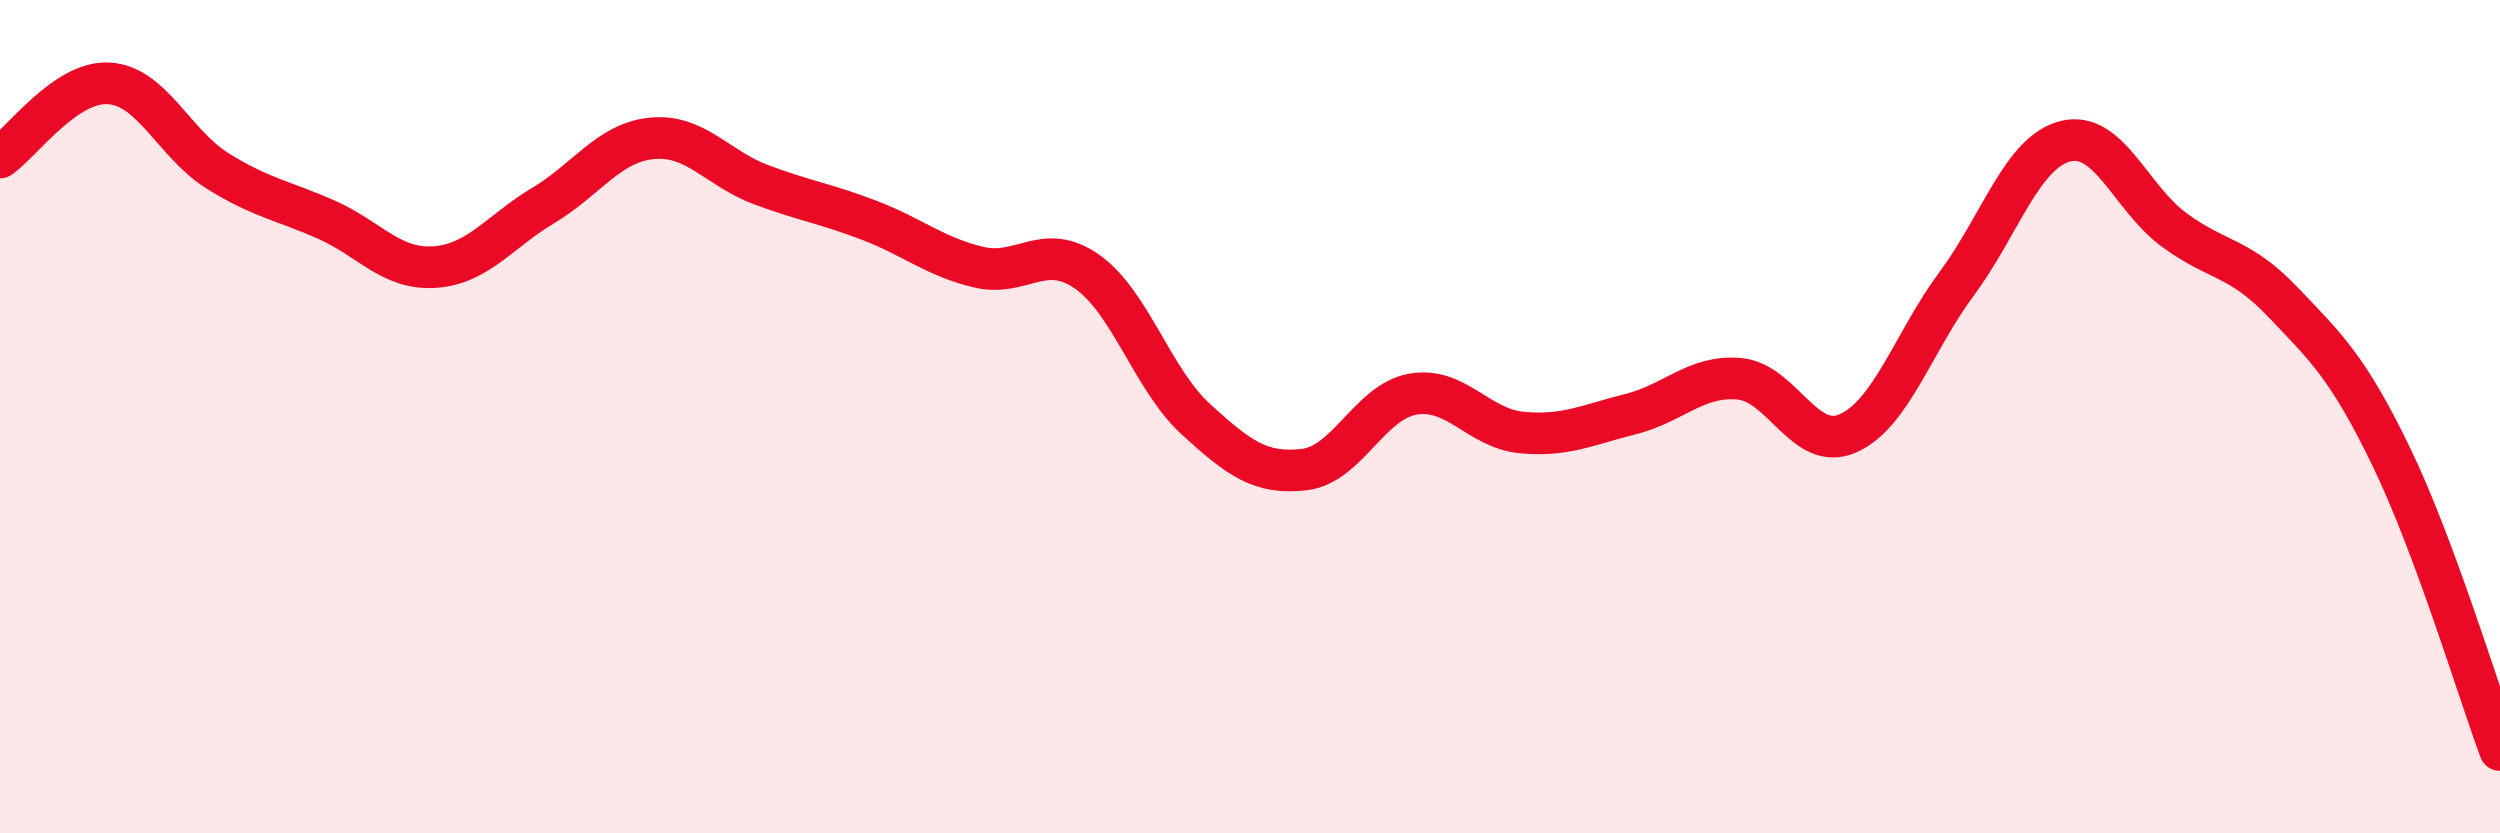 
    <svg width="60" height="20" viewBox="0 0 60 20" xmlns="http://www.w3.org/2000/svg">
      <path
        d="M 0,3.78 C 0.52,3.42 1.57,1.94 2.61,2 C 3.65,2.06 4.18,3.45 5.22,4.1 C 6.26,4.75 6.79,4.81 7.83,5.27 C 8.87,5.73 9.39,6.48 10.43,6.41 C 11.47,6.34 12,5.55 13.04,4.93 C 14.08,4.31 14.61,3.42 15.65,3.32 C 16.69,3.22 17.22,4.04 18.26,4.43 C 19.3,4.82 19.83,4.89 20.87,5.29 C 21.91,5.69 22.44,6.16 23.48,6.41 C 24.52,6.66 25.05,5.79 26.09,6.52 C 27.13,7.25 27.66,9.11 28.7,10.06 C 29.74,11.01 30.26,11.39 31.3,11.27 C 32.34,11.15 32.87,9.64 33.91,9.46 C 34.95,9.28 35.48,10.28 36.52,10.38 C 37.56,10.48 38.09,10.2 39.13,9.94 C 40.17,9.68 40.7,9 41.74,9.09 C 42.78,9.18 43.31,10.86 44.35,10.4 C 45.39,9.94 45.92,8.21 46.96,6.81 C 48,5.41 48.53,3.65 49.57,3.39 C 50.61,3.13 51.13,4.74 52.17,5.51 C 53.21,6.28 53.74,6.15 54.78,7.24 C 55.82,8.33 56.35,8.81 57.39,10.96 C 58.43,13.11 59.48,16.59 60,18L60 20L0 20Z"
        fill="#EB0A25"
        opacity="0.1"
        stroke-linecap="round"
        stroke-linejoin="round"
      />
      <path
        d="M 0,3.78 C 0.52,3.42 1.57,1.94 2.61,2 C 3.65,2.06 4.18,3.45 5.22,4.1 C 6.26,4.75 6.79,4.81 7.83,5.27 C 8.87,5.73 9.39,6.48 10.43,6.41 C 11.47,6.34 12,5.55 13.04,4.93 C 14.08,4.31 14.61,3.42 15.65,3.32 C 16.69,3.22 17.22,4.04 18.26,4.43 C 19.3,4.82 19.83,4.89 20.87,5.29 C 21.91,5.69 22.44,6.16 23.48,6.41 C 24.52,6.66 25.05,5.79 26.09,6.52 C 27.13,7.25 27.66,9.11 28.7,10.06 C 29.74,11.01 30.26,11.39 31.3,11.27 C 32.34,11.15 32.87,9.64 33.91,9.46 C 34.95,9.28 35.48,10.28 36.52,10.38 C 37.56,10.48 38.09,10.2 39.13,9.94 C 40.17,9.68 40.7,9 41.74,9.09 C 42.78,9.18 43.31,10.86 44.35,10.4 C 45.39,9.94 45.92,8.21 46.96,6.81 C 48,5.41 48.53,3.65 49.57,3.39 C 50.61,3.13 51.13,4.74 52.17,5.51 C 53.21,6.28 53.74,6.15 54.78,7.24 C 55.82,8.33 56.35,8.81 57.39,10.96 C 58.43,13.11 59.48,16.59 60,18"
        stroke="#EB0A25"
        stroke-width="1"
        fill="none"
        stroke-linecap="round"
        stroke-linejoin="round"
      />
    </svg>
  